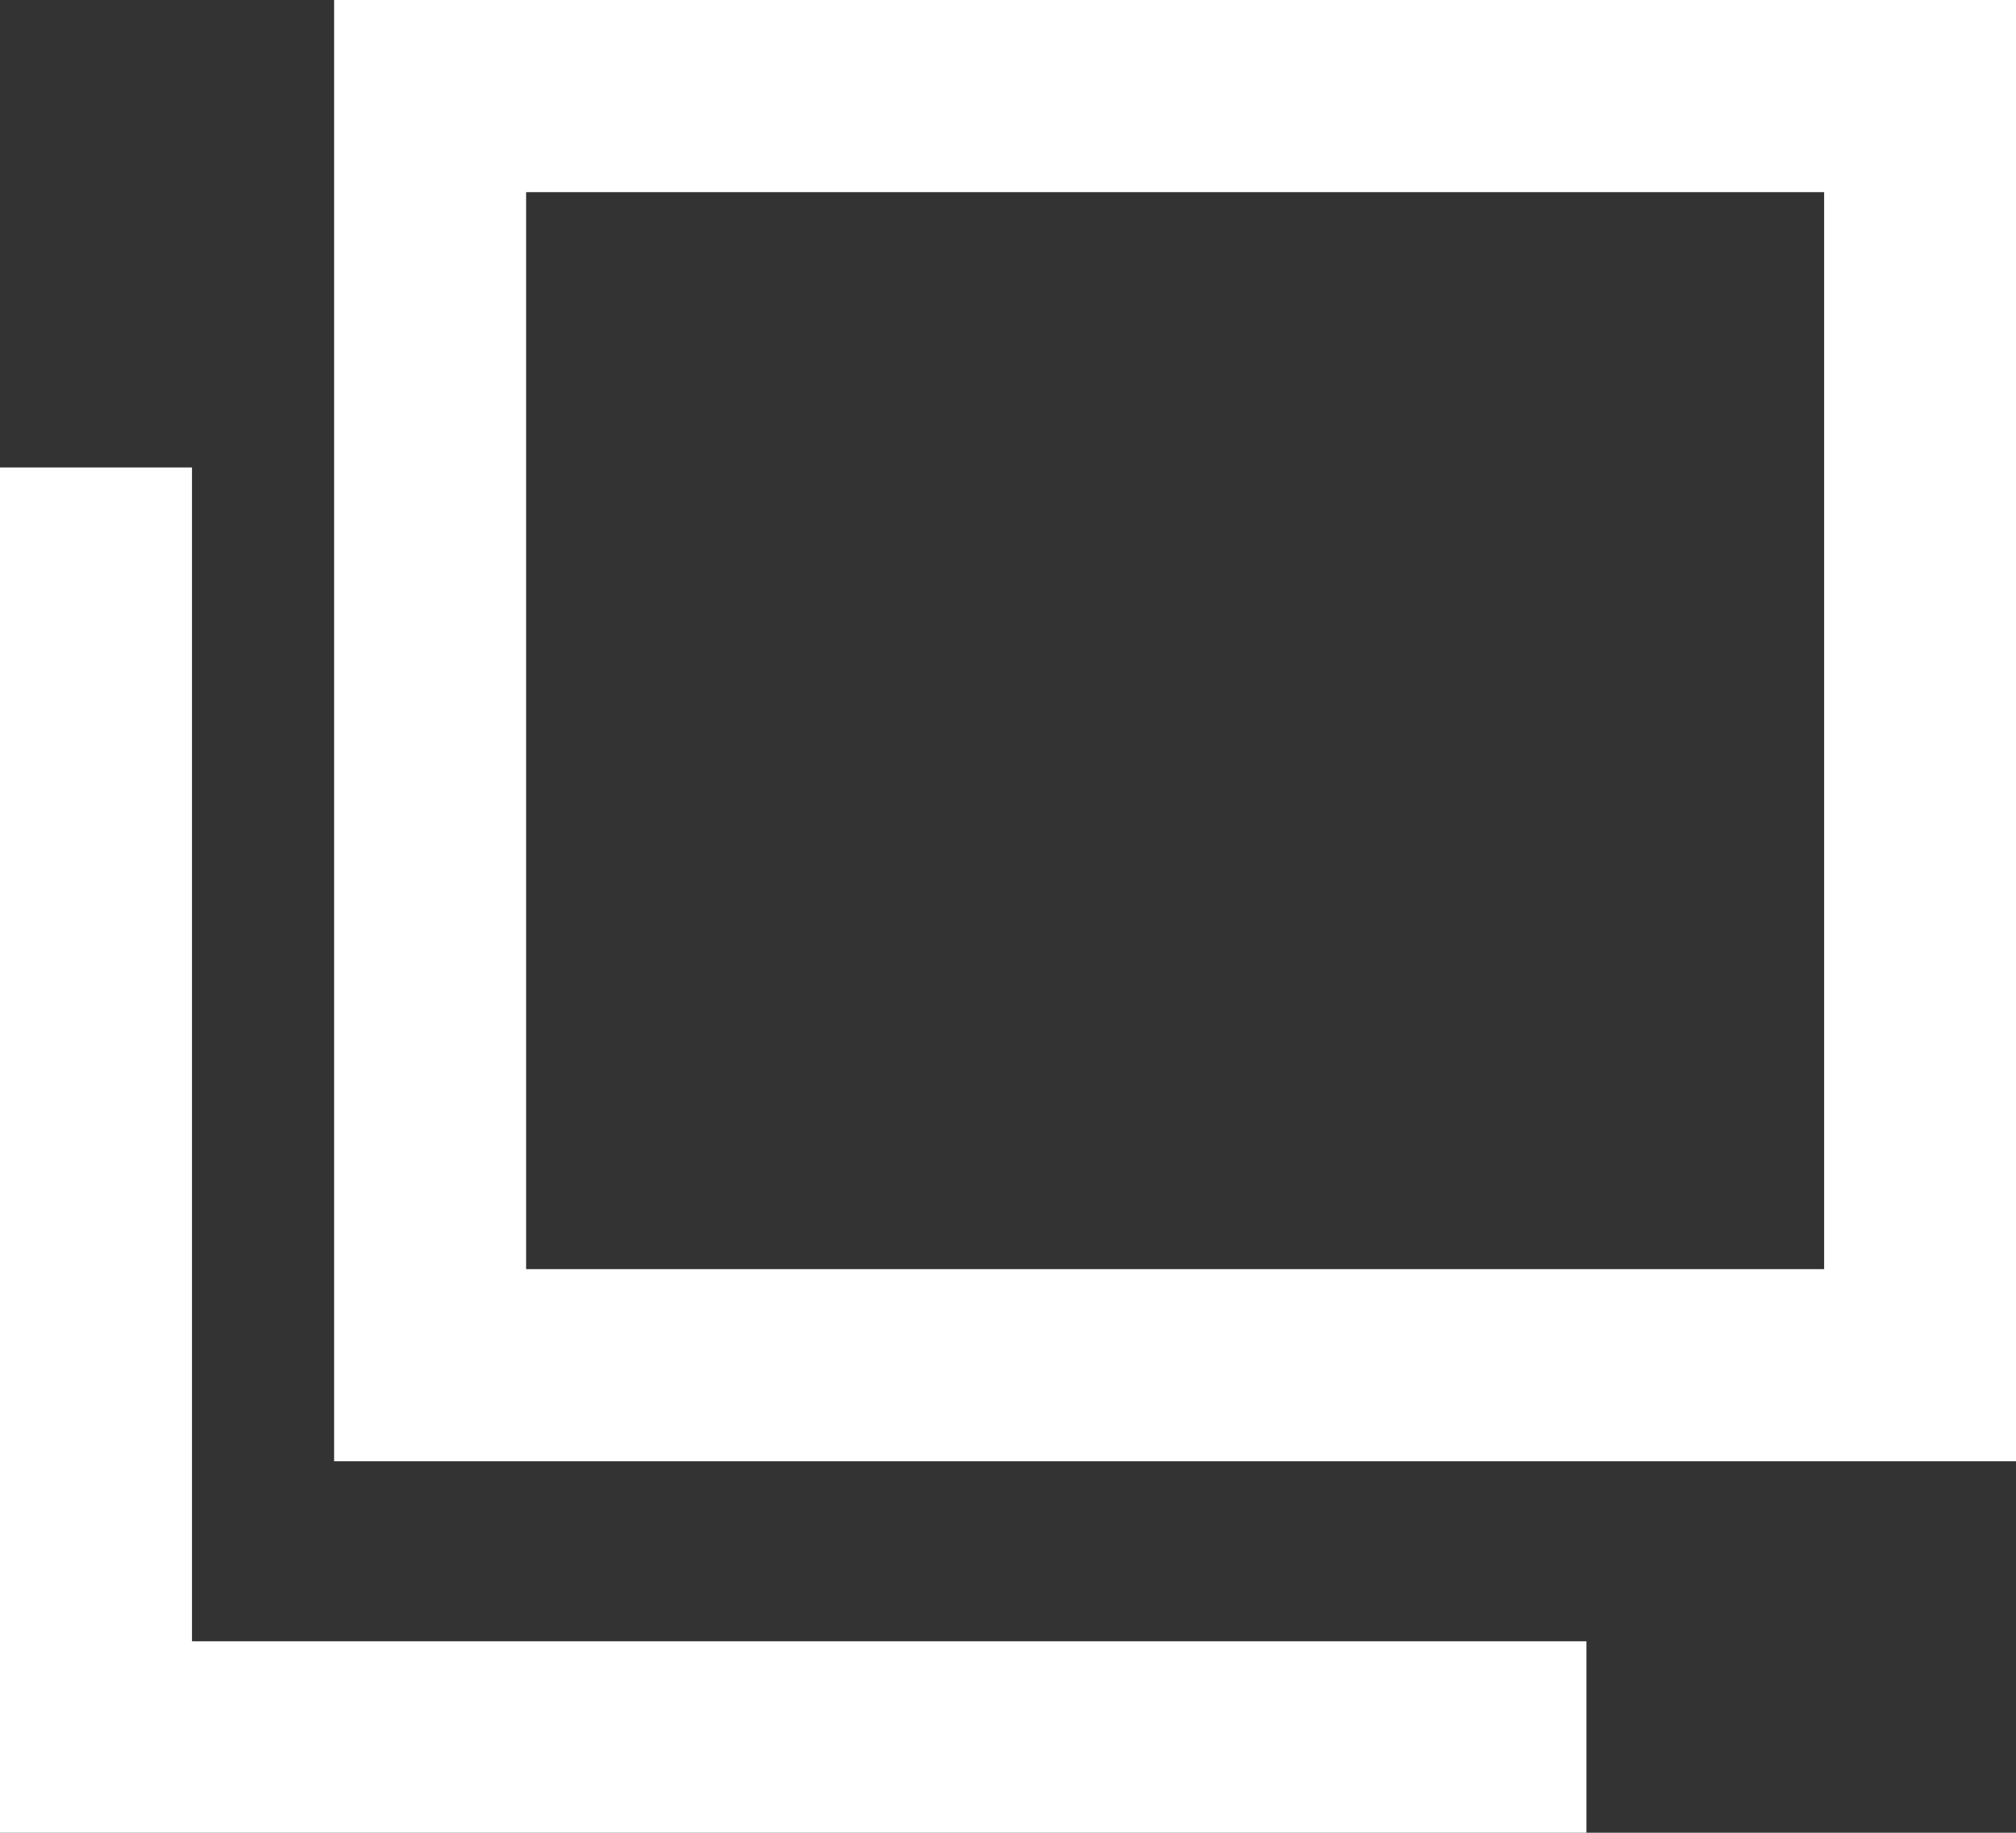 <svg id="wrap" xmlns="http://www.w3.org/2000/svg" width="14.427" height="13.115" viewBox="0 0 14.427 13.115">
  <rect x="0" y="0" width="14.427" height="13.115" fill="#333333" stroke="none"/>
  <path id="パス_104" data-name="パス 104" d="M33.073,22.363H21.037V11.906H33.073ZM22.411,20.988H31.7V13.281H22.411Z" transform="translate(-18.646 -11.906)" fill="#fff"/>
  <path id="パス_105" data-name="パス 105" d="M19.6,37.649H8.247v-9.77H9.621v8.4H19.6Z" transform="translate(-8.247 -24.534)" fill="#fff"/>
</svg>
